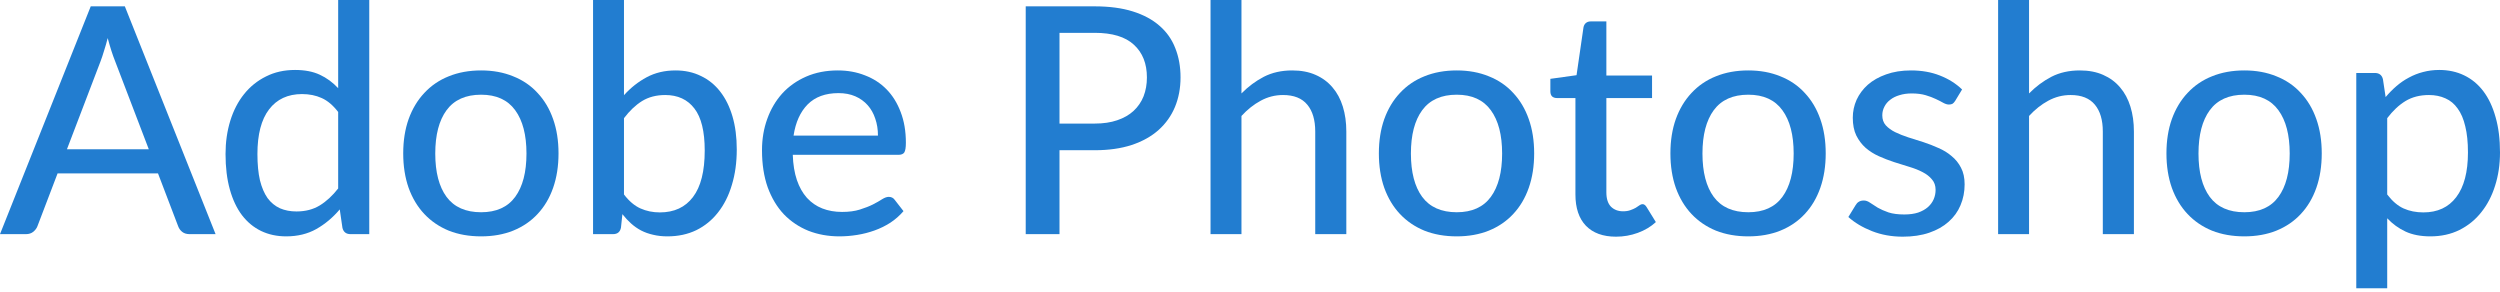 <?xml version="1.0" encoding="UTF-8"?> <svg xmlns="http://www.w3.org/2000/svg" width="505" height="59" viewBox="0 0 505 59" fill="none"> <path d="M30.057 30.153L23.232 12.305C22.74 11.087 22.249 9.549 21.758 7.69C21.523 8.609 21.277 9.464 21.021 10.254C20.786 11.044 20.551 11.749 20.316 12.369L13.522 30.153H30.057ZM43.547 47.296H38.292C37.694 47.296 37.203 47.147 36.818 46.848C36.434 46.549 36.156 46.164 35.985 45.694L31.916 35.024H11.632L7.562 45.694C7.413 46.1 7.135 46.474 6.729 46.816C6.323 47.136 5.832 47.296 5.255 47.296H0L18.329 1.282H25.218L43.547 47.296Z" fill="#227DD0"></path> <path d="M68.311 22.623C67.285 21.277 66.174 20.337 64.978 19.803C63.803 19.269 62.479 19.002 61.005 19.002C58.142 19.002 55.92 20.038 54.34 22.11C52.78 24.161 52 27.162 52 31.114C52 33.187 52.171 34.96 52.513 36.434C52.876 37.886 53.389 39.083 54.051 40.023C54.735 40.941 55.568 41.625 56.55 42.073C57.533 42.501 58.644 42.714 59.883 42.714C61.699 42.714 63.269 42.308 64.593 41.496C65.918 40.685 67.157 39.542 68.311 38.068V22.623ZM74.591 0V47.296H70.81C69.934 47.296 69.389 46.88 69.176 46.047L68.631 42.298C67.242 43.943 65.662 45.267 63.889 46.271C62.137 47.254 60.107 47.745 57.8 47.745C55.942 47.745 54.254 47.382 52.737 46.656C51.242 45.929 49.96 44.872 48.892 43.483C47.824 42.073 47.002 40.332 46.425 38.26C45.848 36.188 45.559 33.806 45.559 31.114C45.559 28.7 45.88 26.457 46.521 24.385C47.162 22.313 48.091 20.519 49.309 19.002C50.526 17.485 52 16.299 53.731 15.445C55.461 14.569 57.416 14.131 59.595 14.131C61.56 14.131 63.226 14.452 64.593 15.092C65.982 15.733 67.221 16.641 68.311 17.816V0H74.591Z" fill="#227DD0"></path> <path d="M97.183 14.227C99.576 14.227 101.733 14.623 103.656 15.413C105.6 16.182 107.245 17.304 108.591 18.778C109.958 20.23 111.005 21.993 111.731 24.065C112.457 26.116 112.821 28.423 112.821 30.986C112.821 33.55 112.457 35.867 111.731 37.94C111.005 40.012 109.958 41.774 108.591 43.227C107.245 44.679 105.6 45.801 103.656 46.591C101.733 47.361 99.576 47.745 97.183 47.745C94.769 47.745 92.59 47.361 90.646 46.591C88.724 45.801 87.079 44.679 85.712 43.227C84.344 41.774 83.287 40.012 82.539 37.94C81.813 35.867 81.45 33.55 81.45 30.986C81.45 28.423 81.813 26.116 82.539 24.065C83.287 21.993 84.344 20.23 85.712 18.778C87.079 17.304 88.724 16.182 90.646 15.413C92.59 14.623 94.769 14.227 97.183 14.227ZM97.183 42.874C100.259 42.874 102.556 41.838 104.073 39.766C105.589 37.694 106.348 34.778 106.348 31.018C106.348 27.258 105.589 24.343 104.073 22.27C102.556 20.177 100.259 19.13 97.183 19.13C94.064 19.13 91.736 20.177 90.198 22.27C88.681 24.343 87.923 27.258 87.923 31.018C87.923 34.778 88.681 37.694 90.198 39.766C91.736 41.838 94.064 42.874 97.183 42.874Z" fill="#227DD0"></path> <path d="M126.044 39.285C127.069 40.631 128.18 41.571 129.377 42.105C130.573 42.639 131.876 42.906 133.286 42.906C136.191 42.906 138.424 41.87 139.983 39.798C141.564 37.726 142.354 34.596 142.354 30.409C142.354 26.543 141.66 23.712 140.271 21.918C138.883 20.102 136.918 19.194 134.375 19.194C132.581 19.194 131.022 19.6 129.697 20.412C128.394 21.224 127.176 22.377 126.044 23.872V39.285ZM126.044 19.226C127.39 17.731 128.917 16.524 130.626 15.605C132.335 14.687 134.279 14.227 136.458 14.227C138.36 14.227 140.069 14.601 141.585 15.349C143.123 16.075 144.426 17.133 145.495 18.521C146.563 19.888 147.385 21.555 147.962 23.52C148.539 25.485 148.827 27.707 148.827 30.185C148.827 32.813 148.496 35.205 147.834 37.363C147.193 39.52 146.264 41.368 145.046 42.906C143.85 44.444 142.386 45.641 140.656 46.495C138.926 47.328 136.982 47.745 134.824 47.745C133.777 47.745 132.816 47.638 131.94 47.425C131.064 47.232 130.253 46.944 129.505 46.559C128.778 46.175 128.106 45.705 127.486 45.15C126.867 44.594 126.279 43.964 125.724 43.259L125.435 45.983C125.264 46.858 124.73 47.296 123.833 47.296H119.796V0H126.044V19.226Z" fill="#227DD0"></path> <path d="M177.347 27.397C177.347 26.158 177.166 25.015 176.803 23.969C176.461 22.922 175.948 22.014 175.265 21.245C174.581 20.476 173.748 19.878 172.765 19.451C171.783 19.023 170.65 18.81 169.369 18.81C166.741 18.81 164.669 19.568 163.152 21.085C161.657 22.601 160.706 24.706 160.3 27.397H177.347ZM182.506 42.65C181.737 43.547 180.851 44.327 179.847 44.989C178.843 45.63 177.775 46.154 176.642 46.559C175.51 46.965 174.335 47.264 173.118 47.457C171.921 47.649 170.736 47.745 169.561 47.745C167.318 47.745 165.235 47.371 163.312 46.623C161.411 45.854 159.755 44.744 158.346 43.291C156.957 41.817 155.868 40.001 155.077 37.843C154.308 35.665 153.924 33.165 153.924 30.345C153.924 28.081 154.276 25.977 154.981 24.033C155.686 22.067 156.69 20.358 157.993 18.906C159.318 17.453 160.93 16.31 162.832 15.477C164.733 14.644 166.869 14.227 169.24 14.227C171.227 14.227 173.054 14.559 174.72 15.221C176.408 15.862 177.86 16.802 179.078 18.041C180.295 19.28 181.246 20.807 181.93 22.623C182.635 24.439 182.987 26.511 182.987 28.839C182.987 29.801 182.88 30.452 182.667 30.794C182.453 31.114 182.058 31.275 181.481 31.275H160.14C160.204 33.219 160.482 34.917 160.973 36.37C161.464 37.801 162.137 38.997 162.992 39.958C163.868 40.92 164.904 41.635 166.1 42.105C167.296 42.575 168.632 42.81 170.106 42.81C171.494 42.81 172.69 42.65 173.694 42.33C174.72 42.009 175.596 41.667 176.322 41.304C177.07 40.92 177.689 40.567 178.181 40.247C178.693 39.926 179.142 39.766 179.526 39.766C180.039 39.766 180.434 39.958 180.712 40.343L182.506 42.65Z" fill="#227DD0"></path> <path d="M221.134 24.962C222.864 24.962 224.381 24.738 225.684 24.289C227.008 23.84 228.108 23.21 228.984 22.398C229.881 21.565 230.554 20.583 231.003 19.451C231.452 18.297 231.676 17.026 231.676 15.637C231.676 12.839 230.8 10.639 229.048 9.036C227.318 7.434 224.68 6.633 221.134 6.633H214.02V24.962H221.134ZM221.134 1.282C224.082 1.282 226.645 1.624 228.824 2.307C231.003 2.991 232.808 3.963 234.239 5.223C235.671 6.462 236.728 7.968 237.412 9.741C238.117 11.514 238.469 13.48 238.469 15.637C238.469 17.795 238.095 19.782 237.348 21.597C236.6 23.392 235.5 24.941 234.047 26.244C232.594 27.547 230.779 28.562 228.6 29.288C226.442 29.993 223.953 30.345 221.134 30.345H214.02V47.296H207.195V1.282H221.134Z" fill="#227DD0"></path> <path d="M250.776 18.874C252.144 17.485 253.65 16.364 255.295 15.509C256.961 14.655 258.873 14.227 261.03 14.227C262.825 14.227 264.395 14.526 265.741 15.125C267.108 15.723 268.251 16.567 269.169 17.656C270.088 18.724 270.782 20.017 271.252 21.533C271.722 23.05 271.957 24.727 271.957 26.564V47.296H265.677V26.564C265.677 24.236 265.143 22.43 264.075 21.149C263.006 19.846 261.372 19.194 259.172 19.194C257.57 19.194 256.064 19.579 254.654 20.348C253.265 21.095 251.973 22.121 250.776 23.424V47.296H244.528V0H250.776V18.874Z" fill="#227DD0"></path> <path d="M294.264 14.227C296.657 14.227 298.814 14.623 300.737 15.413C302.681 16.182 304.326 17.304 305.672 18.778C307.039 20.23 308.086 21.993 308.812 24.065C309.538 26.116 309.901 28.423 309.901 30.986C309.901 33.55 309.538 35.867 308.812 37.94C308.086 40.012 307.039 41.774 305.672 43.227C304.326 44.679 302.681 45.801 300.737 46.591C298.814 47.361 296.657 47.745 294.264 47.745C291.85 47.745 289.671 47.361 287.727 46.591C285.805 45.801 284.16 44.679 282.792 43.227C281.425 41.774 280.368 40.012 279.62 37.94C278.894 35.867 278.531 33.55 278.531 30.986C278.531 28.423 278.894 26.116 279.62 24.065C280.368 21.993 281.425 20.23 282.792 18.778C284.16 17.304 285.805 16.182 287.727 15.413C289.671 14.623 291.85 14.227 294.264 14.227ZM294.264 42.874C297.34 42.874 299.637 41.838 301.153 39.766C302.67 37.694 303.429 34.778 303.429 31.018C303.429 27.258 302.67 24.343 301.153 22.27C299.637 20.177 297.34 19.13 294.264 19.13C291.145 19.13 288.817 20.177 287.279 22.27C285.762 24.343 285.004 27.258 285.004 31.018C285.004 34.778 285.762 37.694 287.279 39.766C288.817 41.838 291.145 42.874 294.264 42.874Z" fill="#227DD0"></path> <path d="M326.44 47.809C323.813 47.809 321.783 47.072 320.352 45.598C318.942 44.124 318.237 42.02 318.237 39.285V19.803H314.456C314.093 19.803 313.783 19.696 313.527 19.483C313.292 19.247 313.174 18.906 313.174 18.457V15.926L318.462 15.189L319.871 5.479C319.957 5.116 320.117 4.839 320.352 4.646C320.608 4.433 320.929 4.326 321.313 4.326H324.486V15.253H333.714V19.803H324.486V38.869C324.486 40.151 324.796 41.112 325.415 41.753C326.056 42.372 326.868 42.682 327.85 42.682C328.427 42.682 328.918 42.607 329.324 42.458C329.752 42.308 330.115 42.148 330.414 41.977C330.713 41.785 330.969 41.614 331.183 41.465C331.396 41.315 331.589 41.24 331.76 41.24C331.973 41.24 332.133 41.294 332.24 41.4C332.368 41.486 332.497 41.635 332.625 41.849L334.483 44.861C333.458 45.801 332.24 46.527 330.83 47.04C329.42 47.553 327.957 47.809 326.44 47.809Z" fill="#227DD0"></path> <path d="M353.157 14.227C355.549 14.227 357.707 14.623 359.63 15.413C361.574 16.182 363.218 17.304 364.564 18.778C365.931 20.23 366.978 21.993 367.705 24.065C368.431 26.116 368.794 28.423 368.794 30.986C368.794 33.55 368.431 35.867 367.705 37.94C366.978 40.012 365.931 41.774 364.564 43.227C363.218 44.679 361.574 45.801 359.63 46.591C357.707 47.361 355.549 47.745 353.157 47.745C350.743 47.745 348.564 47.361 346.62 46.591C344.697 45.801 343.052 44.679 341.685 43.227C340.318 41.774 339.261 40.012 338.513 37.94C337.787 35.867 337.423 33.55 337.423 30.986C337.423 28.423 337.787 26.116 338.513 24.065C339.261 21.993 340.318 20.23 341.685 18.778C343.052 17.304 344.697 16.182 346.62 15.413C348.564 14.623 350.743 14.227 353.157 14.227ZM353.157 42.874C356.233 42.874 358.529 41.838 360.046 39.766C361.563 37.694 362.321 34.778 362.321 31.018C362.321 27.258 361.563 24.343 360.046 22.27C358.529 20.177 356.233 19.13 353.157 19.13C350.038 19.13 347.709 20.177 346.171 22.27C344.655 24.343 343.896 27.258 343.896 31.018C343.896 34.778 344.655 37.694 346.171 39.766C347.709 41.838 350.038 42.874 353.157 42.874Z" fill="#227DD0"></path> <path d="M394.963 20.348C394.792 20.625 394.611 20.828 394.418 20.956C394.226 21.063 393.981 21.117 393.681 21.117C393.34 21.117 392.955 20.999 392.528 20.764C392.122 20.529 391.62 20.273 391.022 19.995C390.445 19.718 389.761 19.461 388.971 19.226C388.181 18.991 387.241 18.874 386.151 18.874C385.254 18.874 384.432 18.991 383.684 19.226C382.958 19.44 382.338 19.75 381.825 20.155C381.313 20.54 380.917 21.01 380.64 21.565C380.362 22.099 380.223 22.676 380.223 23.296C380.223 24.108 380.458 24.78 380.928 25.314C381.419 25.849 382.05 26.308 382.819 26.692C383.609 27.077 384.496 27.429 385.478 27.75C386.482 28.049 387.497 28.369 388.522 28.711C389.569 29.053 390.584 29.448 391.567 29.897C392.571 30.324 393.457 30.869 394.226 31.531C395.017 32.172 395.647 32.952 396.117 33.87C396.608 34.789 396.854 35.91 396.854 37.235C396.854 38.751 396.576 40.161 396.021 41.465C395.487 42.746 394.686 43.857 393.617 44.797C392.571 45.737 391.268 46.474 389.708 47.008C388.149 47.542 386.365 47.809 384.357 47.809C382.114 47.809 380.042 47.435 378.14 46.688C376.239 45.94 374.648 44.989 373.366 43.836L374.84 41.432C375.011 41.133 375.224 40.909 375.481 40.76C375.737 40.589 376.079 40.503 376.506 40.503C376.912 40.503 377.329 40.653 377.756 40.952C378.183 41.251 378.696 41.582 379.294 41.945C379.892 42.287 380.618 42.607 381.473 42.906C382.327 43.184 383.395 43.323 384.677 43.323C385.745 43.323 386.675 43.195 387.465 42.938C388.255 42.661 388.907 42.298 389.42 41.849C389.954 41.379 390.349 40.845 390.605 40.247C390.862 39.649 390.99 39.019 390.99 38.356C390.99 37.502 390.744 36.797 390.253 36.241C389.783 35.665 389.153 35.173 388.362 34.767C387.593 34.361 386.707 34.009 385.703 33.71C384.699 33.411 383.673 33.09 382.626 32.749C381.58 32.407 380.554 32.012 379.55 31.563C378.546 31.114 377.649 30.548 376.859 29.865C376.089 29.181 375.459 28.348 374.968 27.365C374.498 26.383 374.263 25.186 374.263 23.776C374.263 22.516 374.519 21.309 375.032 20.155C375.566 19.002 376.325 17.987 377.307 17.111C378.311 16.235 379.54 15.541 380.992 15.028C382.466 14.494 384.143 14.227 386.023 14.227C388.181 14.227 390.125 14.569 391.855 15.253C393.607 15.936 395.102 16.876 396.341 18.073L394.963 20.348Z" fill="#227DD0"></path> <path d="M409.868 18.874C411.235 17.485 412.741 16.364 414.386 15.509C416.052 14.655 417.964 14.227 420.122 14.227C421.916 14.227 423.487 14.526 424.832 15.125C426.2 15.723 427.342 16.567 428.261 17.656C429.18 18.724 429.874 20.017 430.344 21.533C430.814 23.05 431.049 24.727 431.049 26.564V47.296H424.768V26.564C424.768 24.236 424.234 22.43 423.166 21.149C422.098 19.846 420.464 19.194 418.263 19.194C416.661 19.194 415.155 19.579 413.745 20.348C412.357 21.095 411.064 22.121 409.868 23.424V47.296H403.619V0H409.868V18.874Z" fill="#227DD0"></path> <path d="M453.356 14.227C455.748 14.227 457.906 14.623 459.829 15.413C461.773 16.182 463.417 17.304 464.763 18.778C466.13 20.23 467.177 21.993 467.904 24.065C468.63 26.116 468.993 28.423 468.993 30.986C468.993 33.55 468.63 35.867 467.904 37.94C467.177 40.012 466.13 41.774 464.763 43.227C463.417 44.679 461.773 45.801 459.829 46.591C457.906 47.361 455.748 47.745 453.356 47.745C450.942 47.745 448.763 47.361 446.819 46.591C444.896 45.801 443.251 44.679 441.884 43.227C440.517 41.774 439.459 40.012 438.712 37.94C437.985 35.867 437.622 33.55 437.622 30.986C437.622 28.423 437.985 26.116 438.712 24.065C439.459 21.993 440.517 20.23 441.884 18.778C443.251 17.304 444.896 16.182 446.819 15.413C448.763 14.623 450.942 14.227 453.356 14.227ZM453.356 42.874C456.432 42.874 458.728 41.838 460.245 39.766C461.762 37.694 462.52 34.778 462.52 31.018C462.52 27.258 461.762 24.343 460.245 22.27C458.728 20.177 456.432 19.13 453.356 19.13C450.237 19.13 447.908 20.177 446.37 22.27C444.853 24.343 444.095 27.258 444.095 31.018C444.095 34.778 444.853 37.694 446.37 39.766C447.908 41.838 450.237 42.874 453.356 42.874Z" fill="#227DD0"></path> <path d="M482.216 39.285C483.242 40.631 484.342 41.571 485.517 42.105C486.713 42.639 488.048 42.906 489.522 42.906C492.385 42.906 494.596 41.881 496.155 39.83C497.736 37.758 498.527 34.746 498.527 30.794C498.527 28.722 498.345 26.959 497.982 25.507C497.64 24.033 497.127 22.836 496.444 21.918C495.782 20.978 494.959 20.294 493.977 19.867C492.994 19.418 491.883 19.194 490.644 19.194C488.828 19.194 487.247 19.6 485.902 20.412C484.577 21.224 483.349 22.377 482.216 23.872V39.285ZM481.896 19.611C482.58 18.799 483.306 18.062 484.075 17.4C484.865 16.716 485.709 16.139 486.606 15.669C487.504 15.178 488.454 14.804 489.458 14.548C490.484 14.27 491.573 14.131 492.727 14.131C494.585 14.131 496.262 14.494 497.758 15.221C499.274 15.947 500.567 17.015 501.635 18.425C502.703 19.835 503.526 21.576 504.102 23.648C504.7 25.72 505 28.102 505 30.794C505 33.208 504.668 35.451 504.006 37.523C503.365 39.574 502.436 41.358 501.218 42.874C500.022 44.391 498.548 45.587 496.796 46.463C495.066 47.318 493.111 47.745 490.932 47.745C488.988 47.745 487.322 47.425 485.934 46.784C484.545 46.143 483.306 45.246 482.216 44.092V58.223H475.968V14.74H479.717C480.593 14.74 481.138 15.157 481.351 15.99L481.896 19.611Z" fill="#227DD0"></path> </svg> 